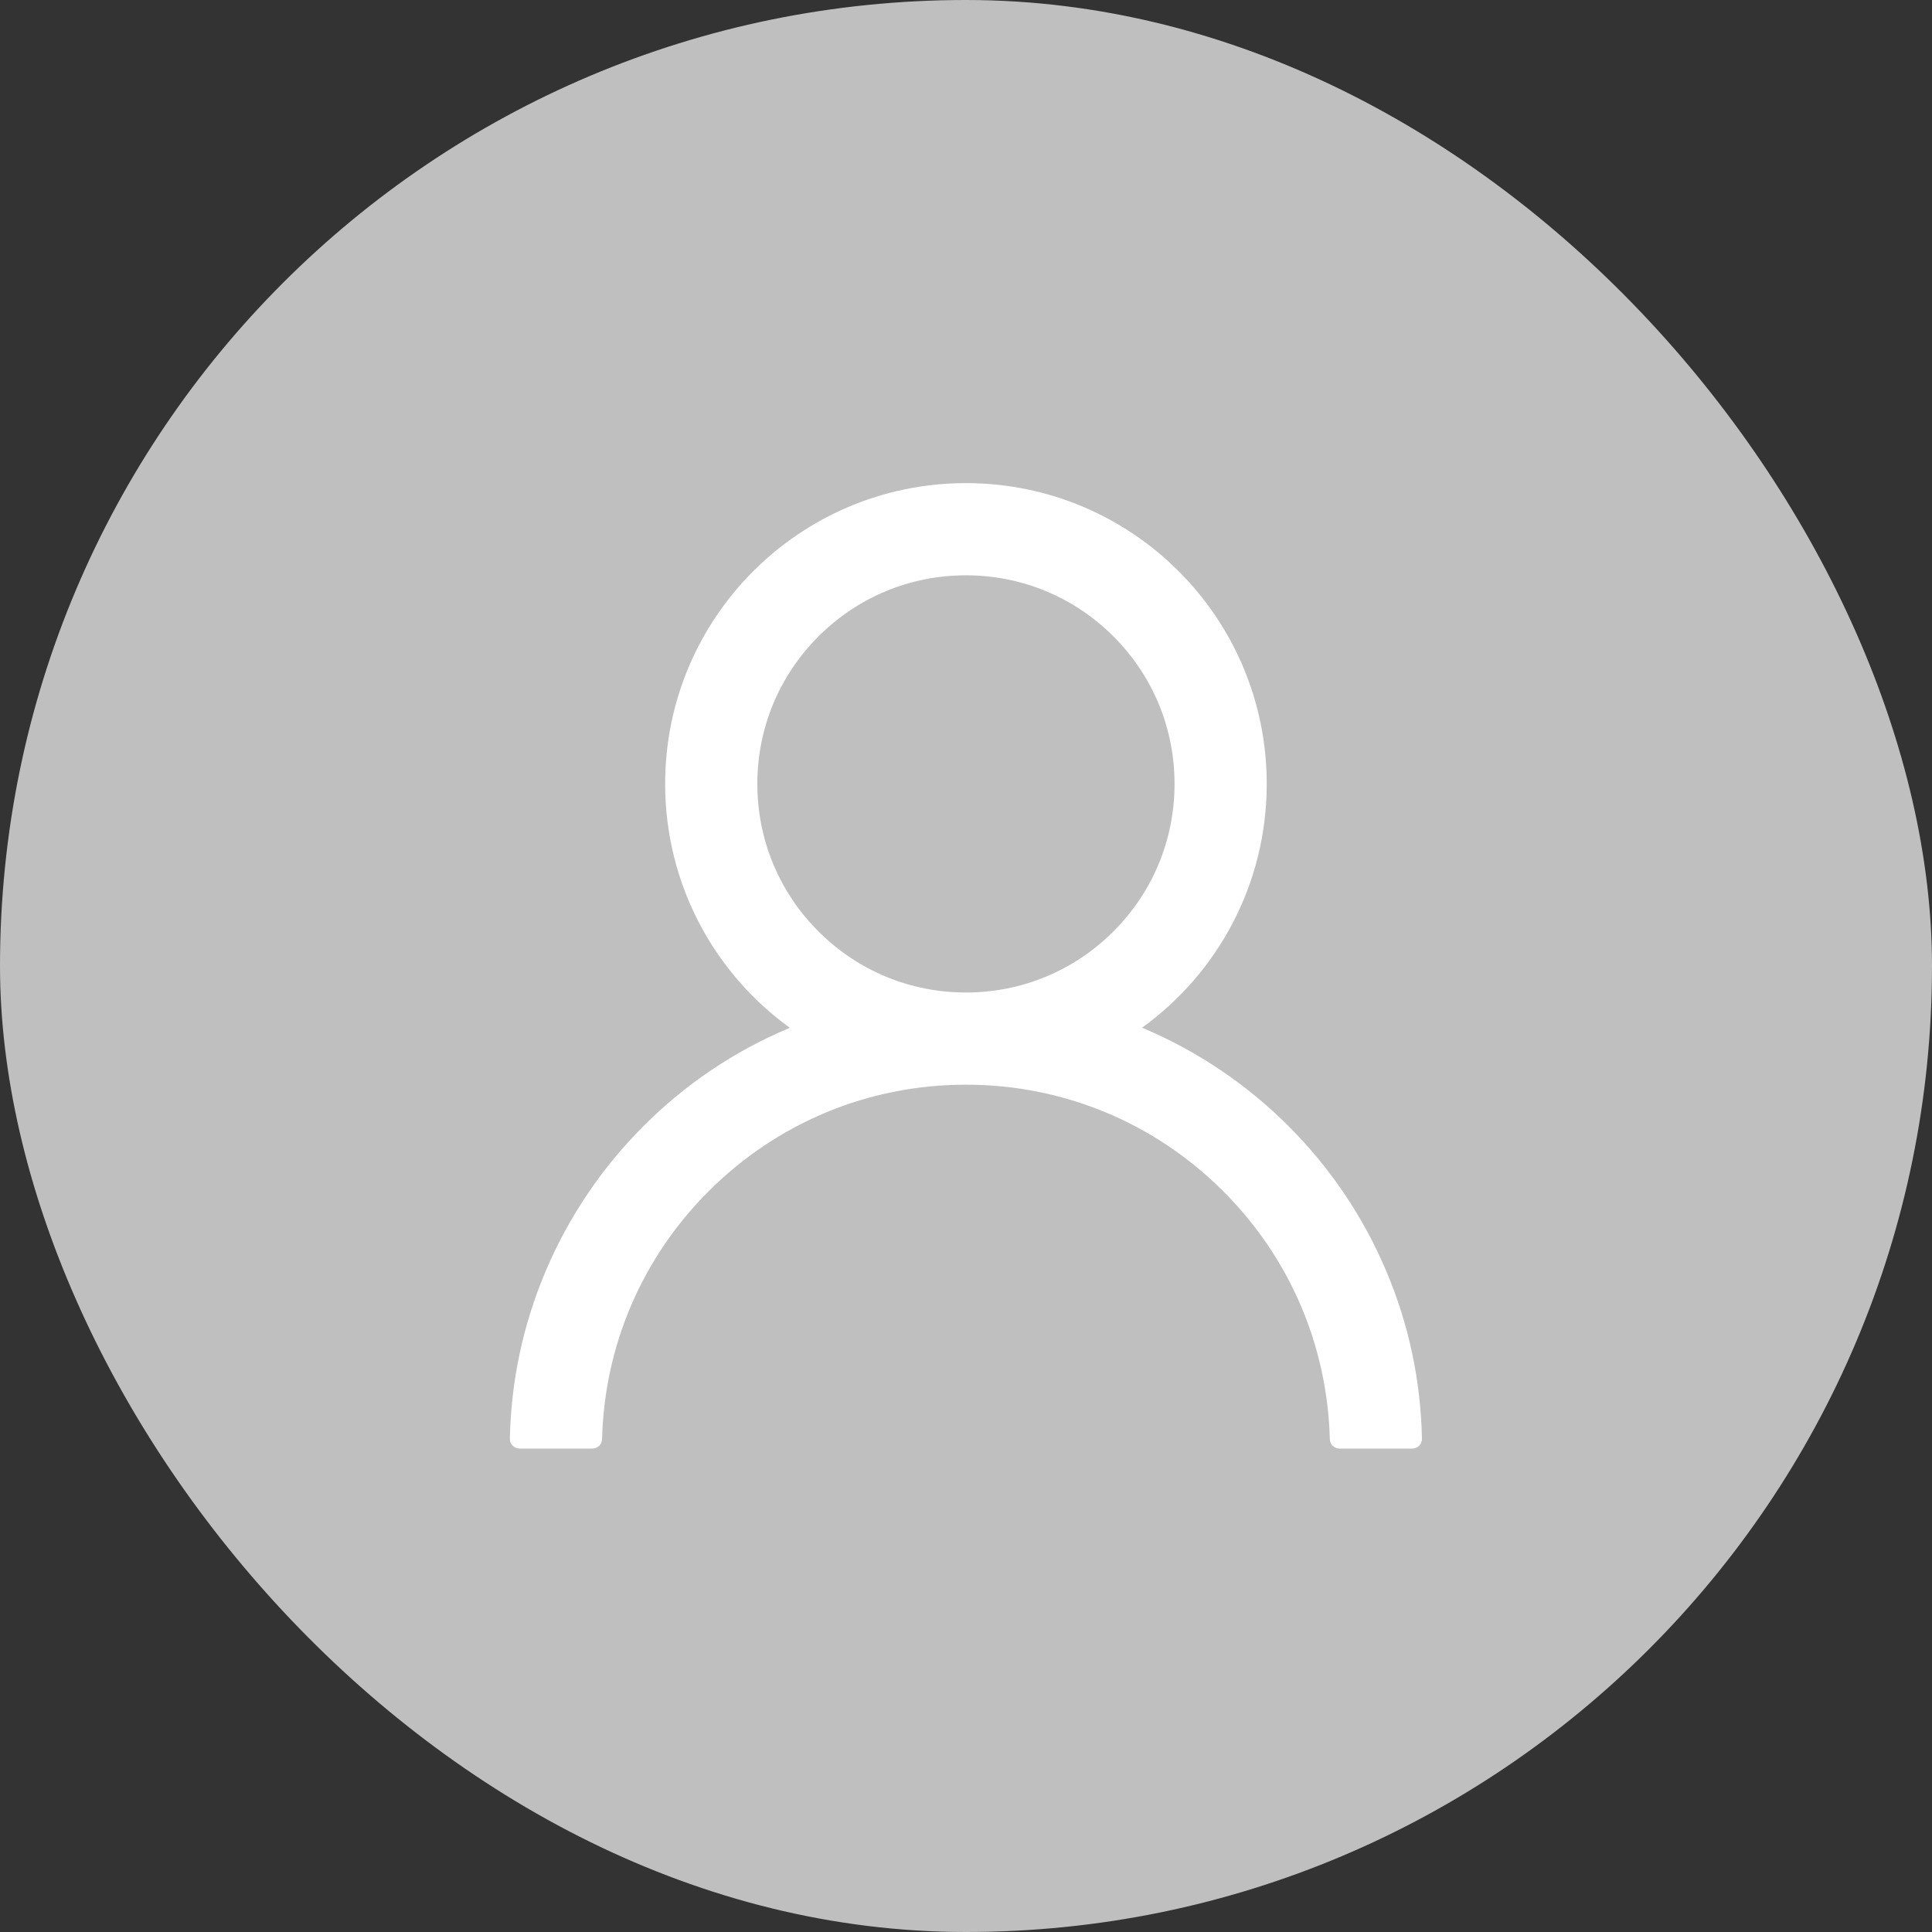 <svg width="32" height="32" viewBox="0 0 32 32" fill="none" xmlns="http://www.w3.org/2000/svg">
<rect x="0" y="0" width="32" height="32" fill="#333333" stroke="none"/>
<rect width="32" height="32" rx="16" fill="#BFBFBF"/>
<path d="M22.96 21.052C22.581 20.154 22.031 19.339 21.341 18.651C20.652 17.962 19.837 17.412 18.94 17.032C18.932 17.028 18.924 17.026 18.916 17.022C20.168 16.118 20.981 14.646 20.981 12.984C20.981 10.232 18.751 8.002 15.999 8.002C13.247 8.002 11.017 10.232 11.017 12.984C11.017 14.646 11.83 16.118 13.082 17.024C13.074 17.028 13.066 17.03 13.058 17.034C12.158 17.414 11.35 17.958 10.657 18.653C9.968 19.341 9.418 20.157 9.038 21.054C8.665 21.932 8.464 22.874 8.445 23.828C8.445 23.85 8.449 23.871 8.456 23.891C8.464 23.911 8.476 23.929 8.491 23.945C8.506 23.96 8.524 23.972 8.544 23.98C8.563 23.989 8.585 23.993 8.606 23.993H9.811C9.9 23.993 9.97 23.923 9.972 23.836C10.012 22.285 10.635 20.833 11.736 19.732C12.875 18.593 14.388 17.966 15.999 17.966C17.61 17.966 19.123 18.593 20.262 19.732C21.363 20.833 21.985 22.285 22.026 23.836C22.028 23.925 22.098 23.993 22.186 23.993H23.392C23.413 23.993 23.434 23.989 23.454 23.98C23.474 23.972 23.492 23.96 23.507 23.945C23.522 23.929 23.534 23.911 23.541 23.891C23.549 23.871 23.553 23.85 23.552 23.828C23.532 22.868 23.334 21.934 22.96 21.052ZM15.999 16.439C15.077 16.439 14.209 16.08 13.556 15.427C12.903 14.774 12.544 13.906 12.544 12.984C12.544 12.062 12.903 11.194 13.556 10.541C14.209 9.888 15.077 9.529 15.999 9.529C16.921 9.529 17.789 9.888 18.442 10.541C19.095 11.194 19.454 12.062 19.454 12.984C19.454 13.906 19.095 14.774 18.442 15.427C17.789 16.08 16.921 16.439 15.999 16.439Z" fill="white"/>
</svg>
